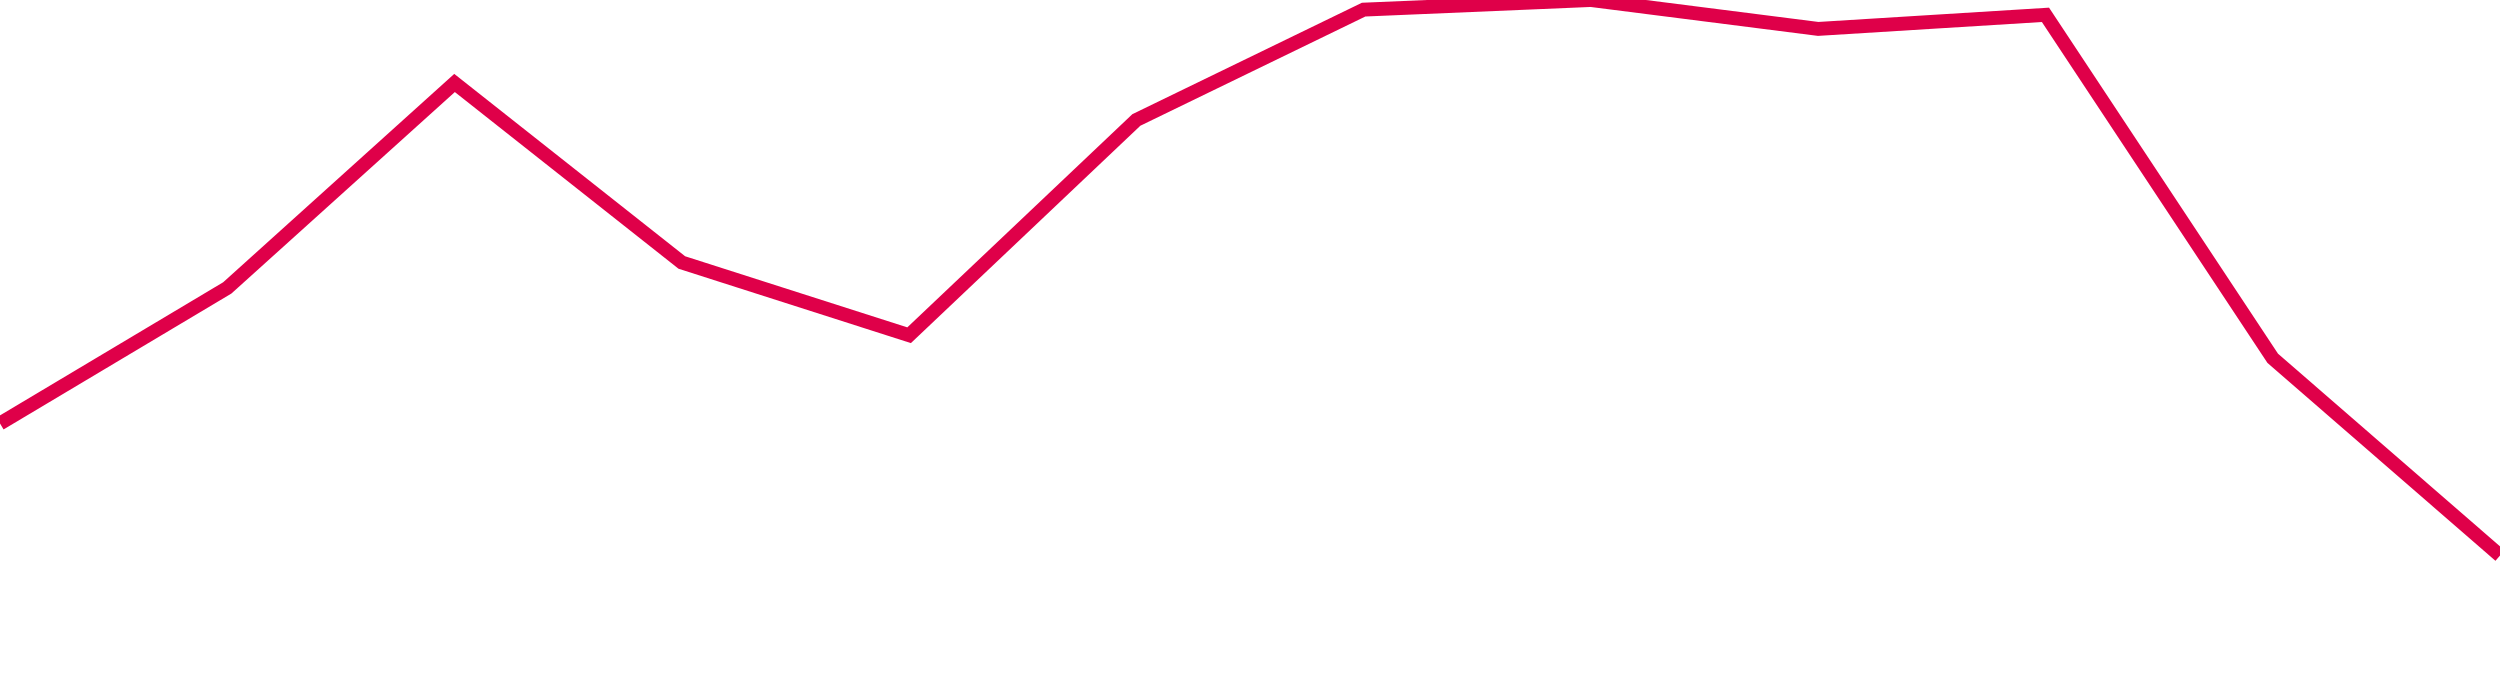 <svg width="180" height="50" xmlns="http://www.w3.org/2000/svg"><path d="M 0,30.49 L 16.364,20.729 L 32.727,5.974 L 49.091,18.9 L 65.455,24.137 L 81.818,8.636 L 98.182,0.693 L 114.545,0 L 130.909,2.082 L 147.273,1.068 L 163.636,25.798 L 180,40" stroke="#df0049" stroke-width="1" fill="none"/></svg>